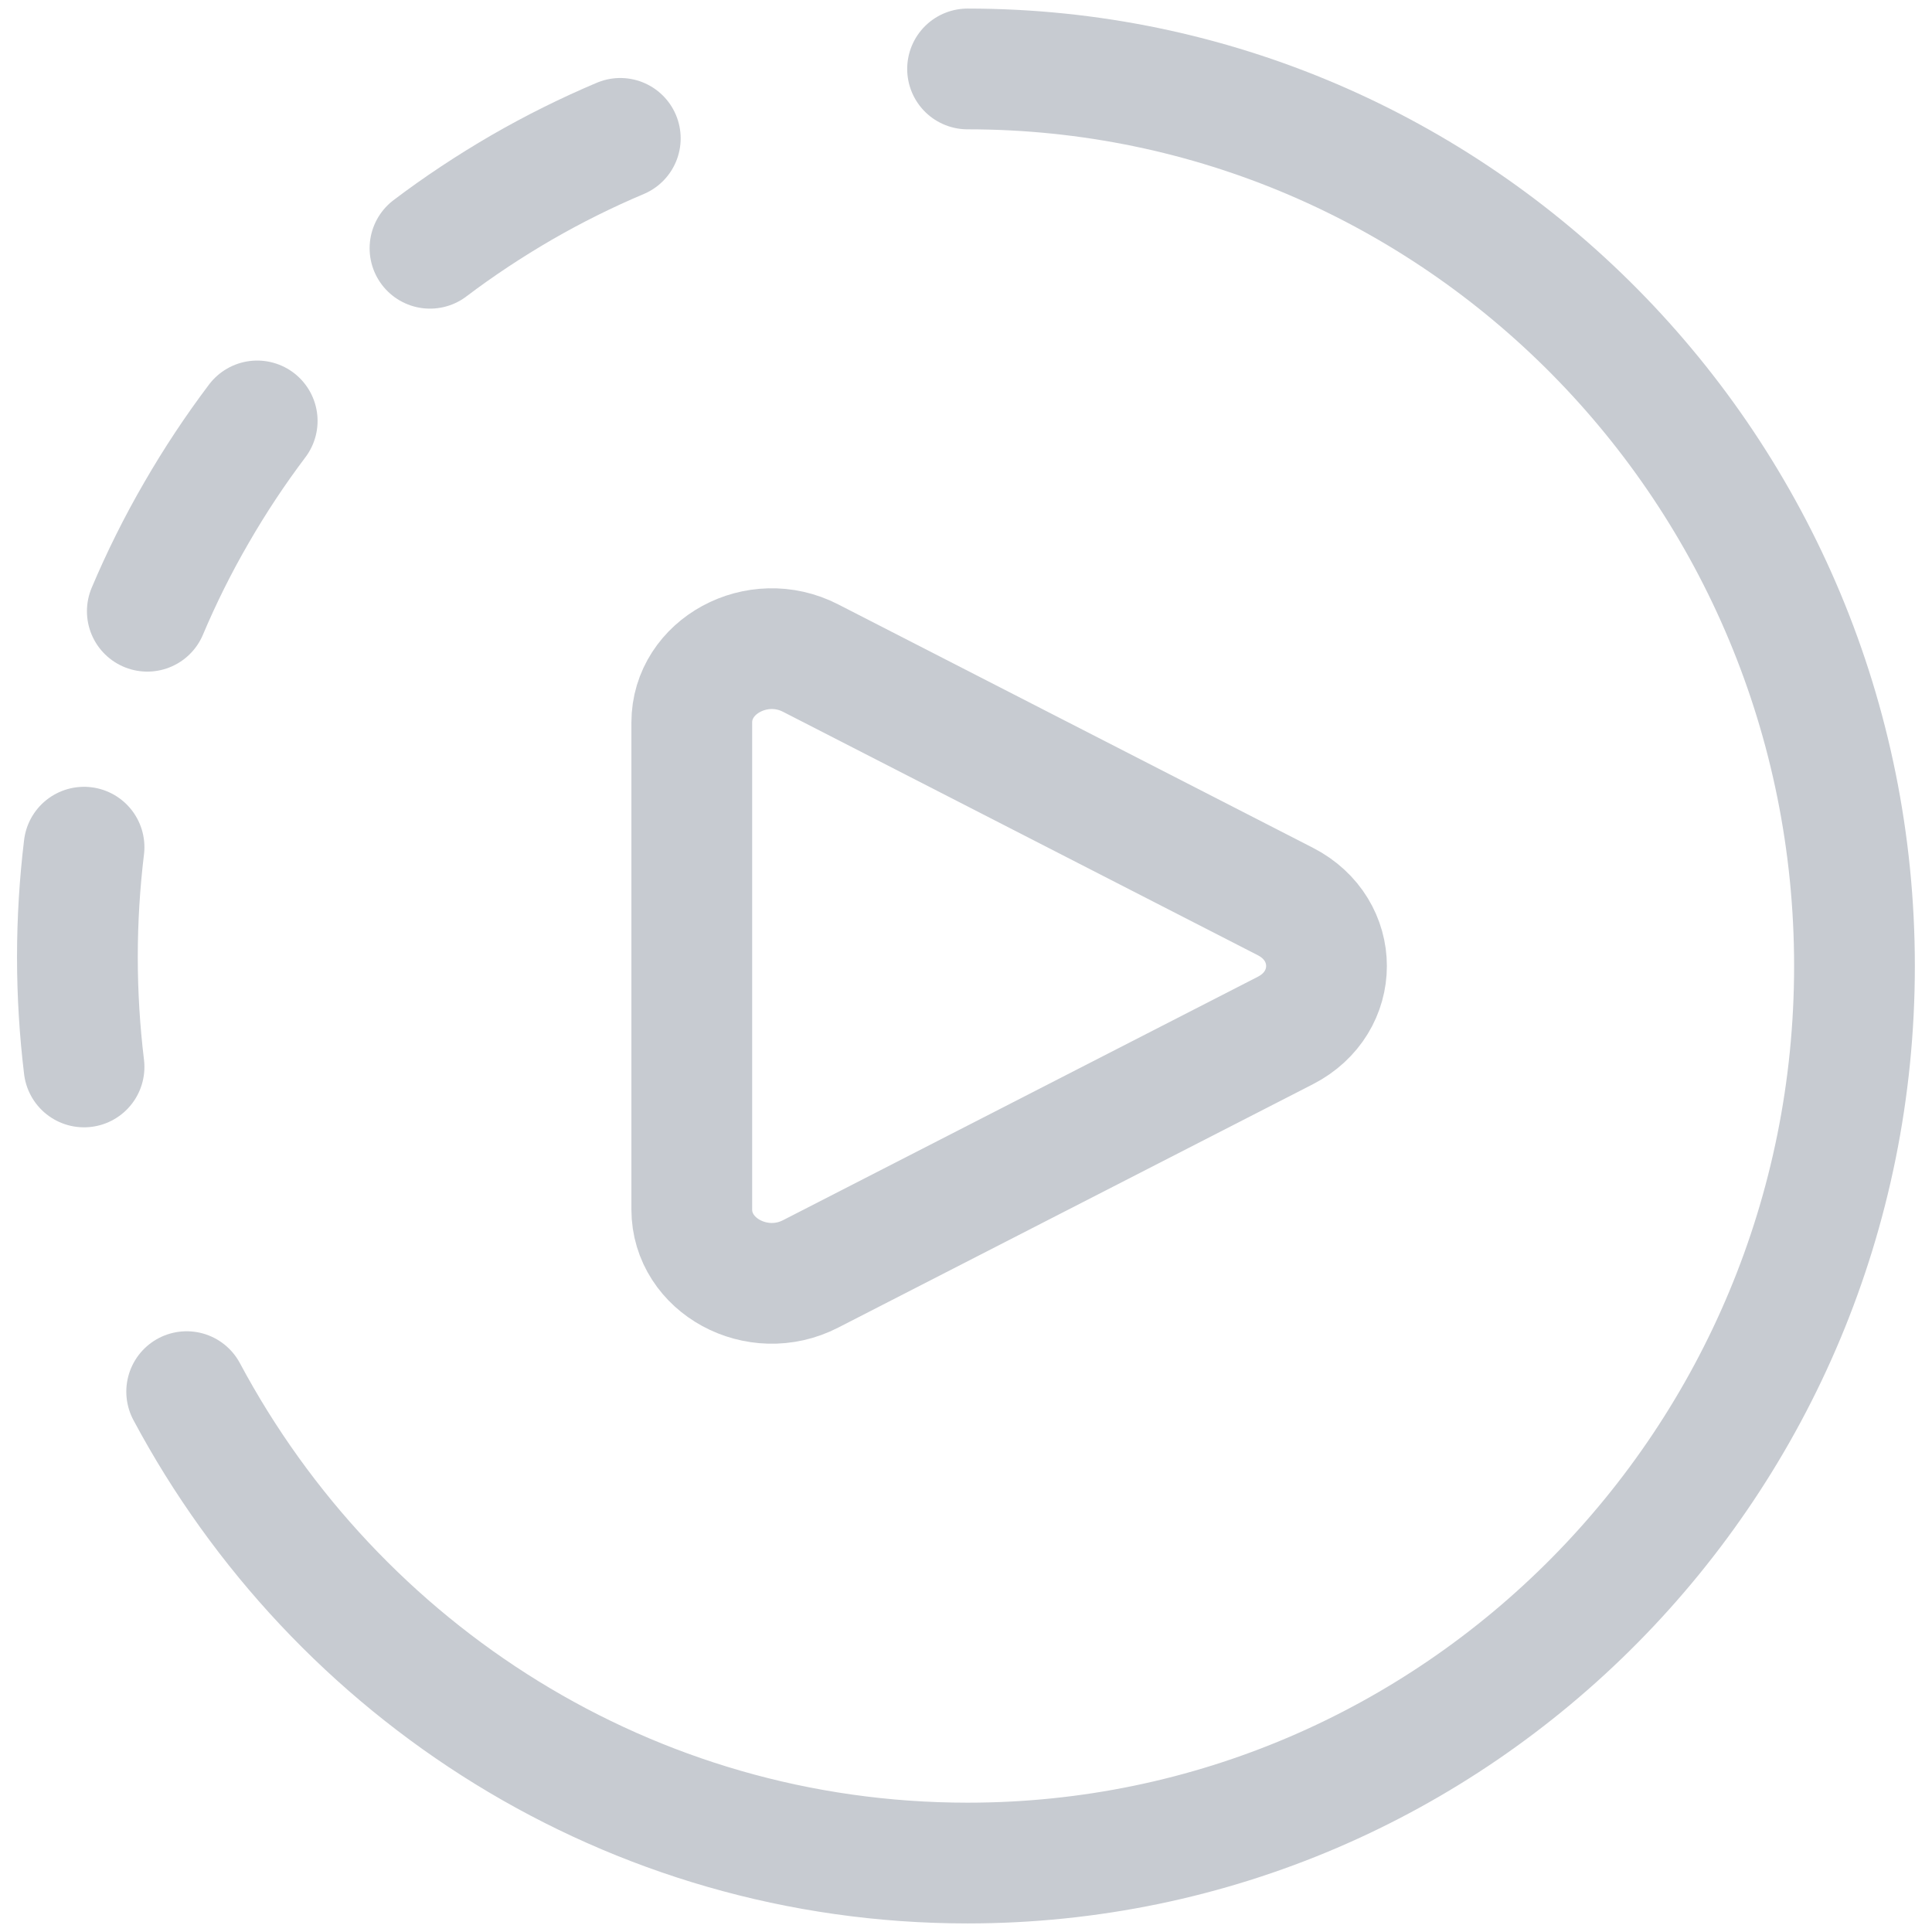 <svg width="16" height="16" viewBox="0 0 16 16" fill="none" xmlns="http://www.w3.org/2000/svg">
<g clip-path="url(#clip0_1068_692)">
<path d="M5.729 10.016V5.984C5.729 5.518 6.272 5.223 6.713 5.45L10.645 7.466C11.099 7.699 11.099 8.301 10.645 8.534L6.713 10.55C6.272 10.777 5.729 10.482 5.729 10.016Z" stroke="#C7CBD1" stroke-linecap="round" stroke-linejoin="round"/>
<path d="M0.696 7.016C0.66 7.314 0.641 7.618 0.641 7.926C0.641 8.234 0.66 8.538 0.696 8.836" stroke="#C7CBD1" stroke-linecap="round" stroke-linejoin="round"/>
<path d="M3.561 2.056C3.8 1.875 4.054 1.707 4.321 1.552C4.588 1.398 4.86 1.263 5.137 1.146" stroke="#C7CBD1" stroke-linecap="round" stroke-linejoin="round"/>
<path d="M1.22 5.062C1.337 4.785 1.472 4.513 1.627 4.246C1.781 3.979 1.949 3.726 2.13 3.486" stroke="#C7CBD1" stroke-linecap="round" stroke-linejoin="round"/>
<path d="M8.013 0.571C12.07 0.571 15.358 3.897 15.358 8C15.358 12.103 12.07 15.429 8.013 15.429C5.218 15.429 2.787 13.849 1.546 11.525" stroke="#C7CBD1" stroke-linecap="round" stroke-linejoin="round"/>
</g>
<defs>
<clipPath id="clip0_1068_692">
<rect width="16" height="16" fill="white"/>
</clipPath>
</defs>
</svg>
